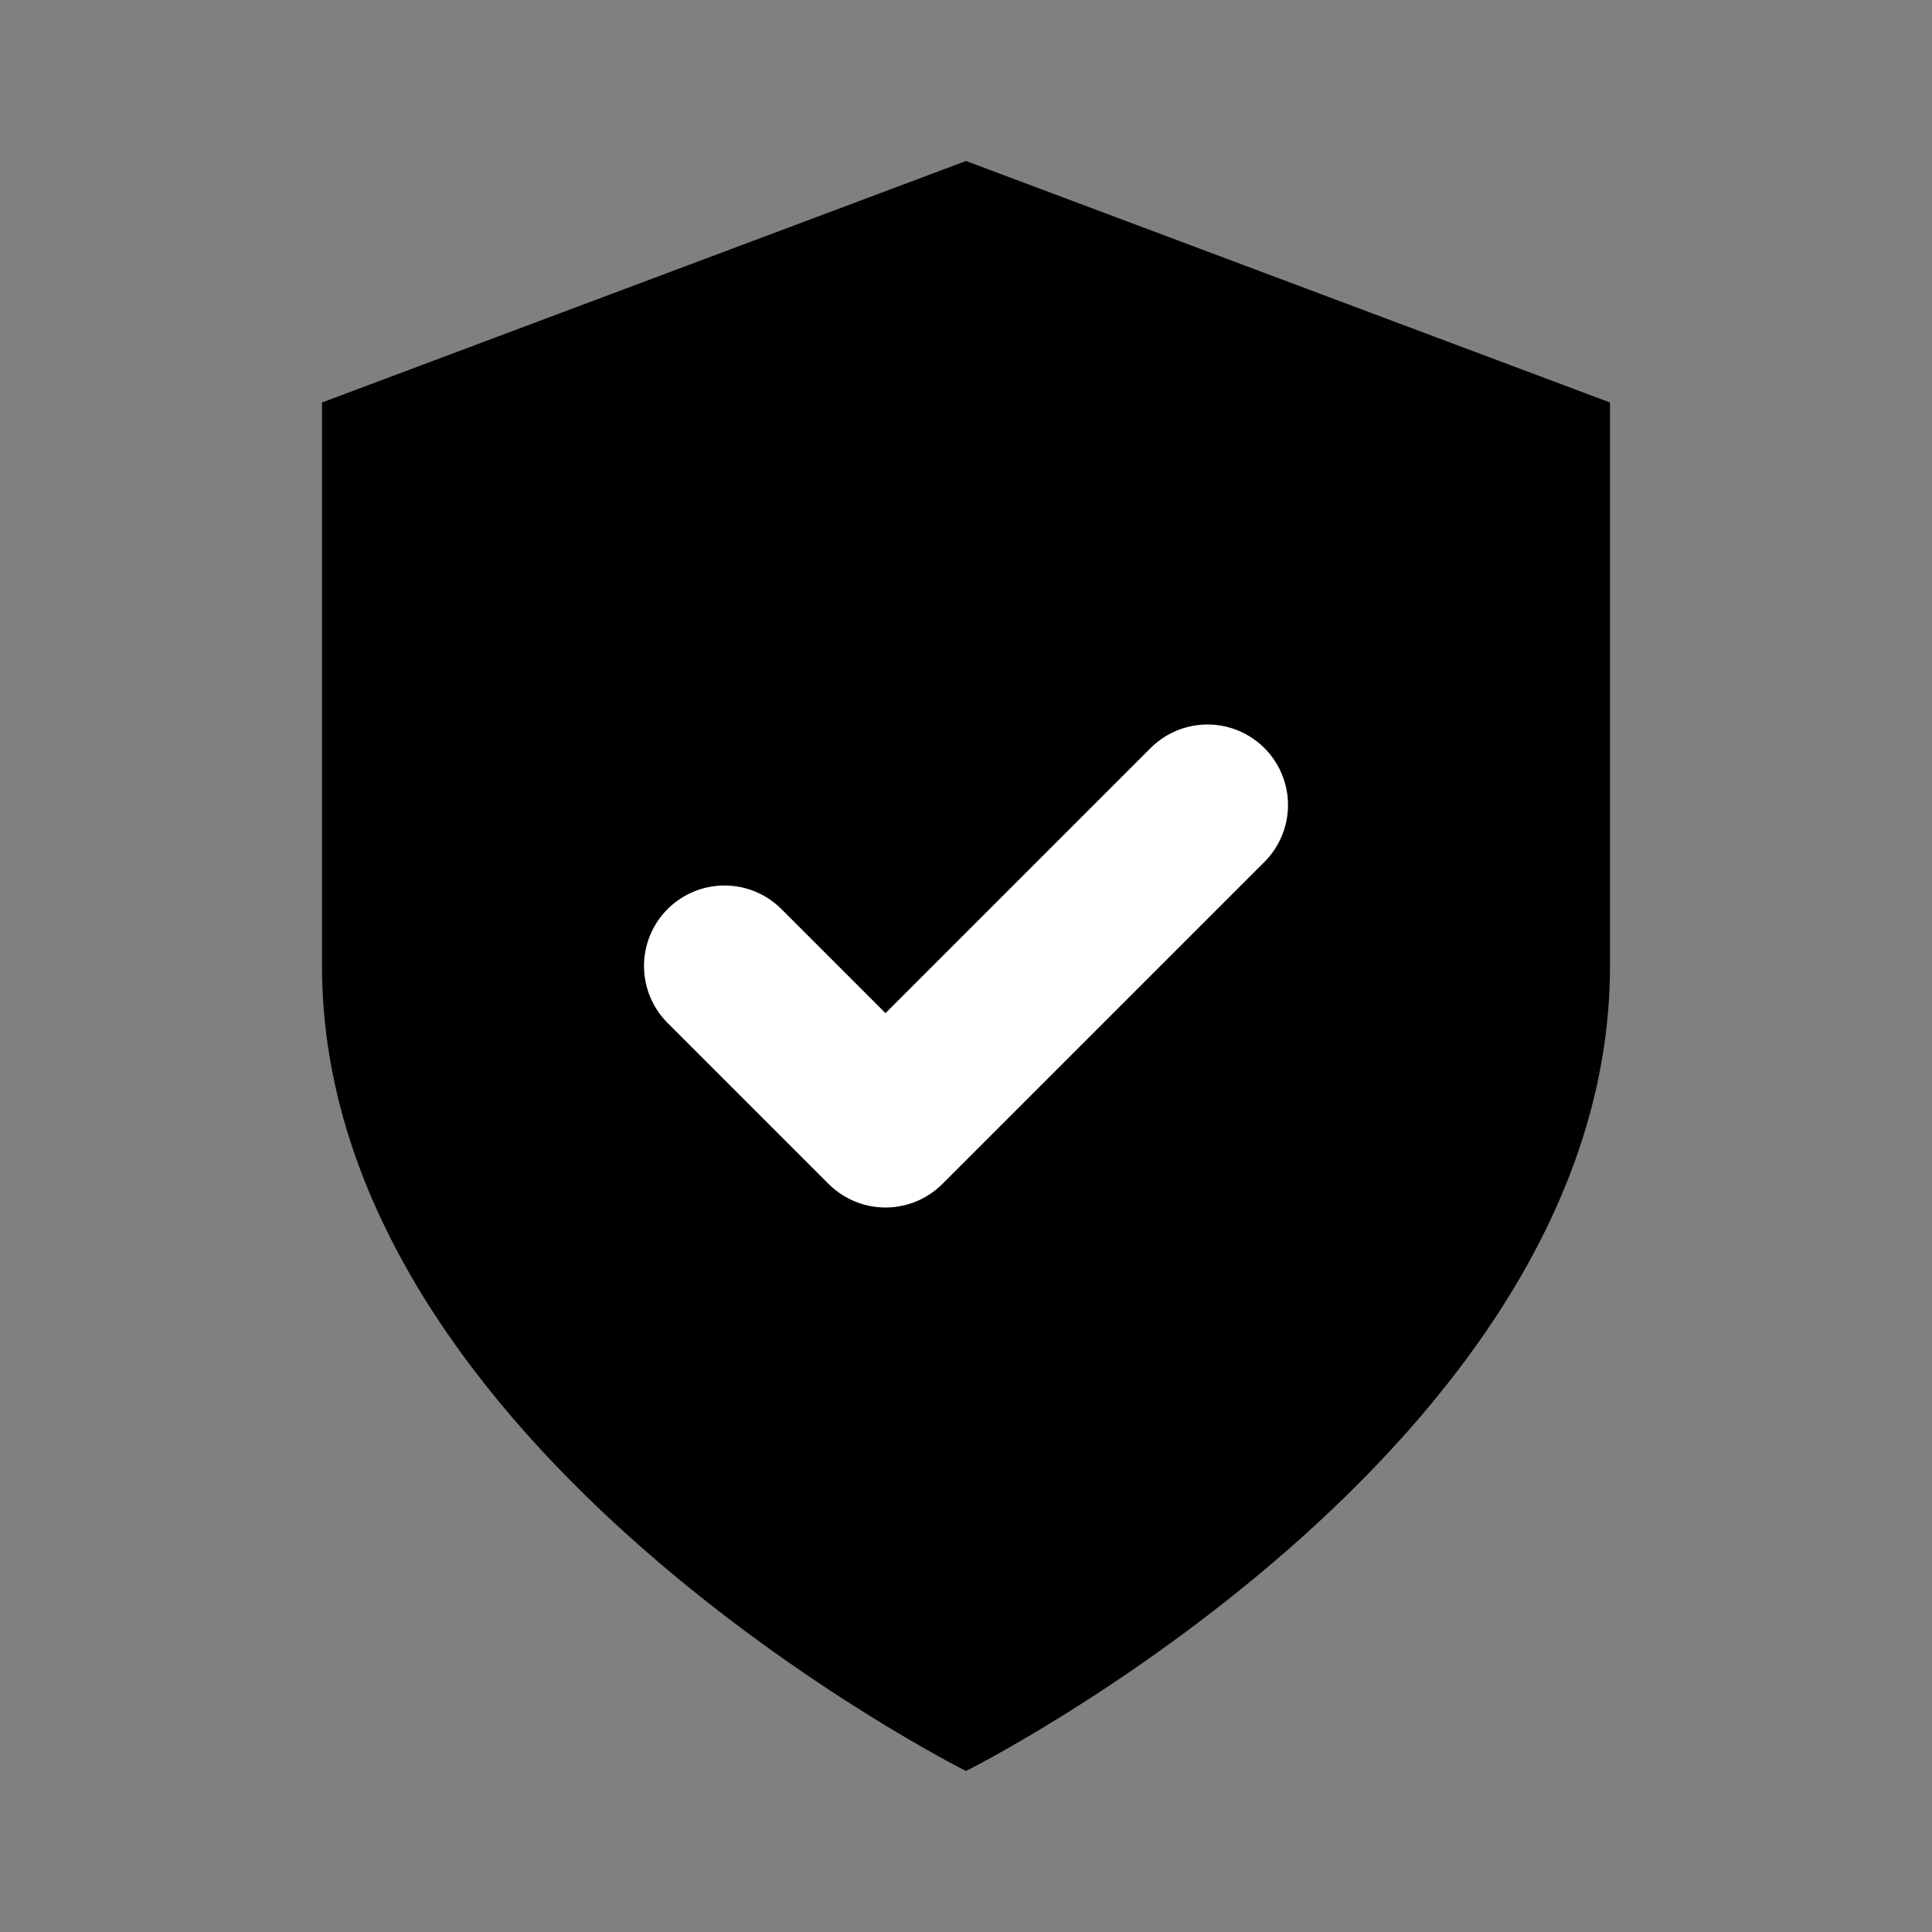 <svg width="24" height="24" viewBox="0 0 24 24" fill="none" xmlns="http://www.w3.org/2000/svg">
  <rect x="0" y="0" width="24" height="24" fill="#808080" stroke="none"/>
  <path d="M12 22s8-4 8-10V5l-8-3-8 3v7c0 6 8 10 8 10z" fill="currentColor"/>
  <path d="m9 12 2 2 4-4" stroke="white" stroke-width="2" stroke-linecap="round" stroke-linejoin="round"/>
</svg>
